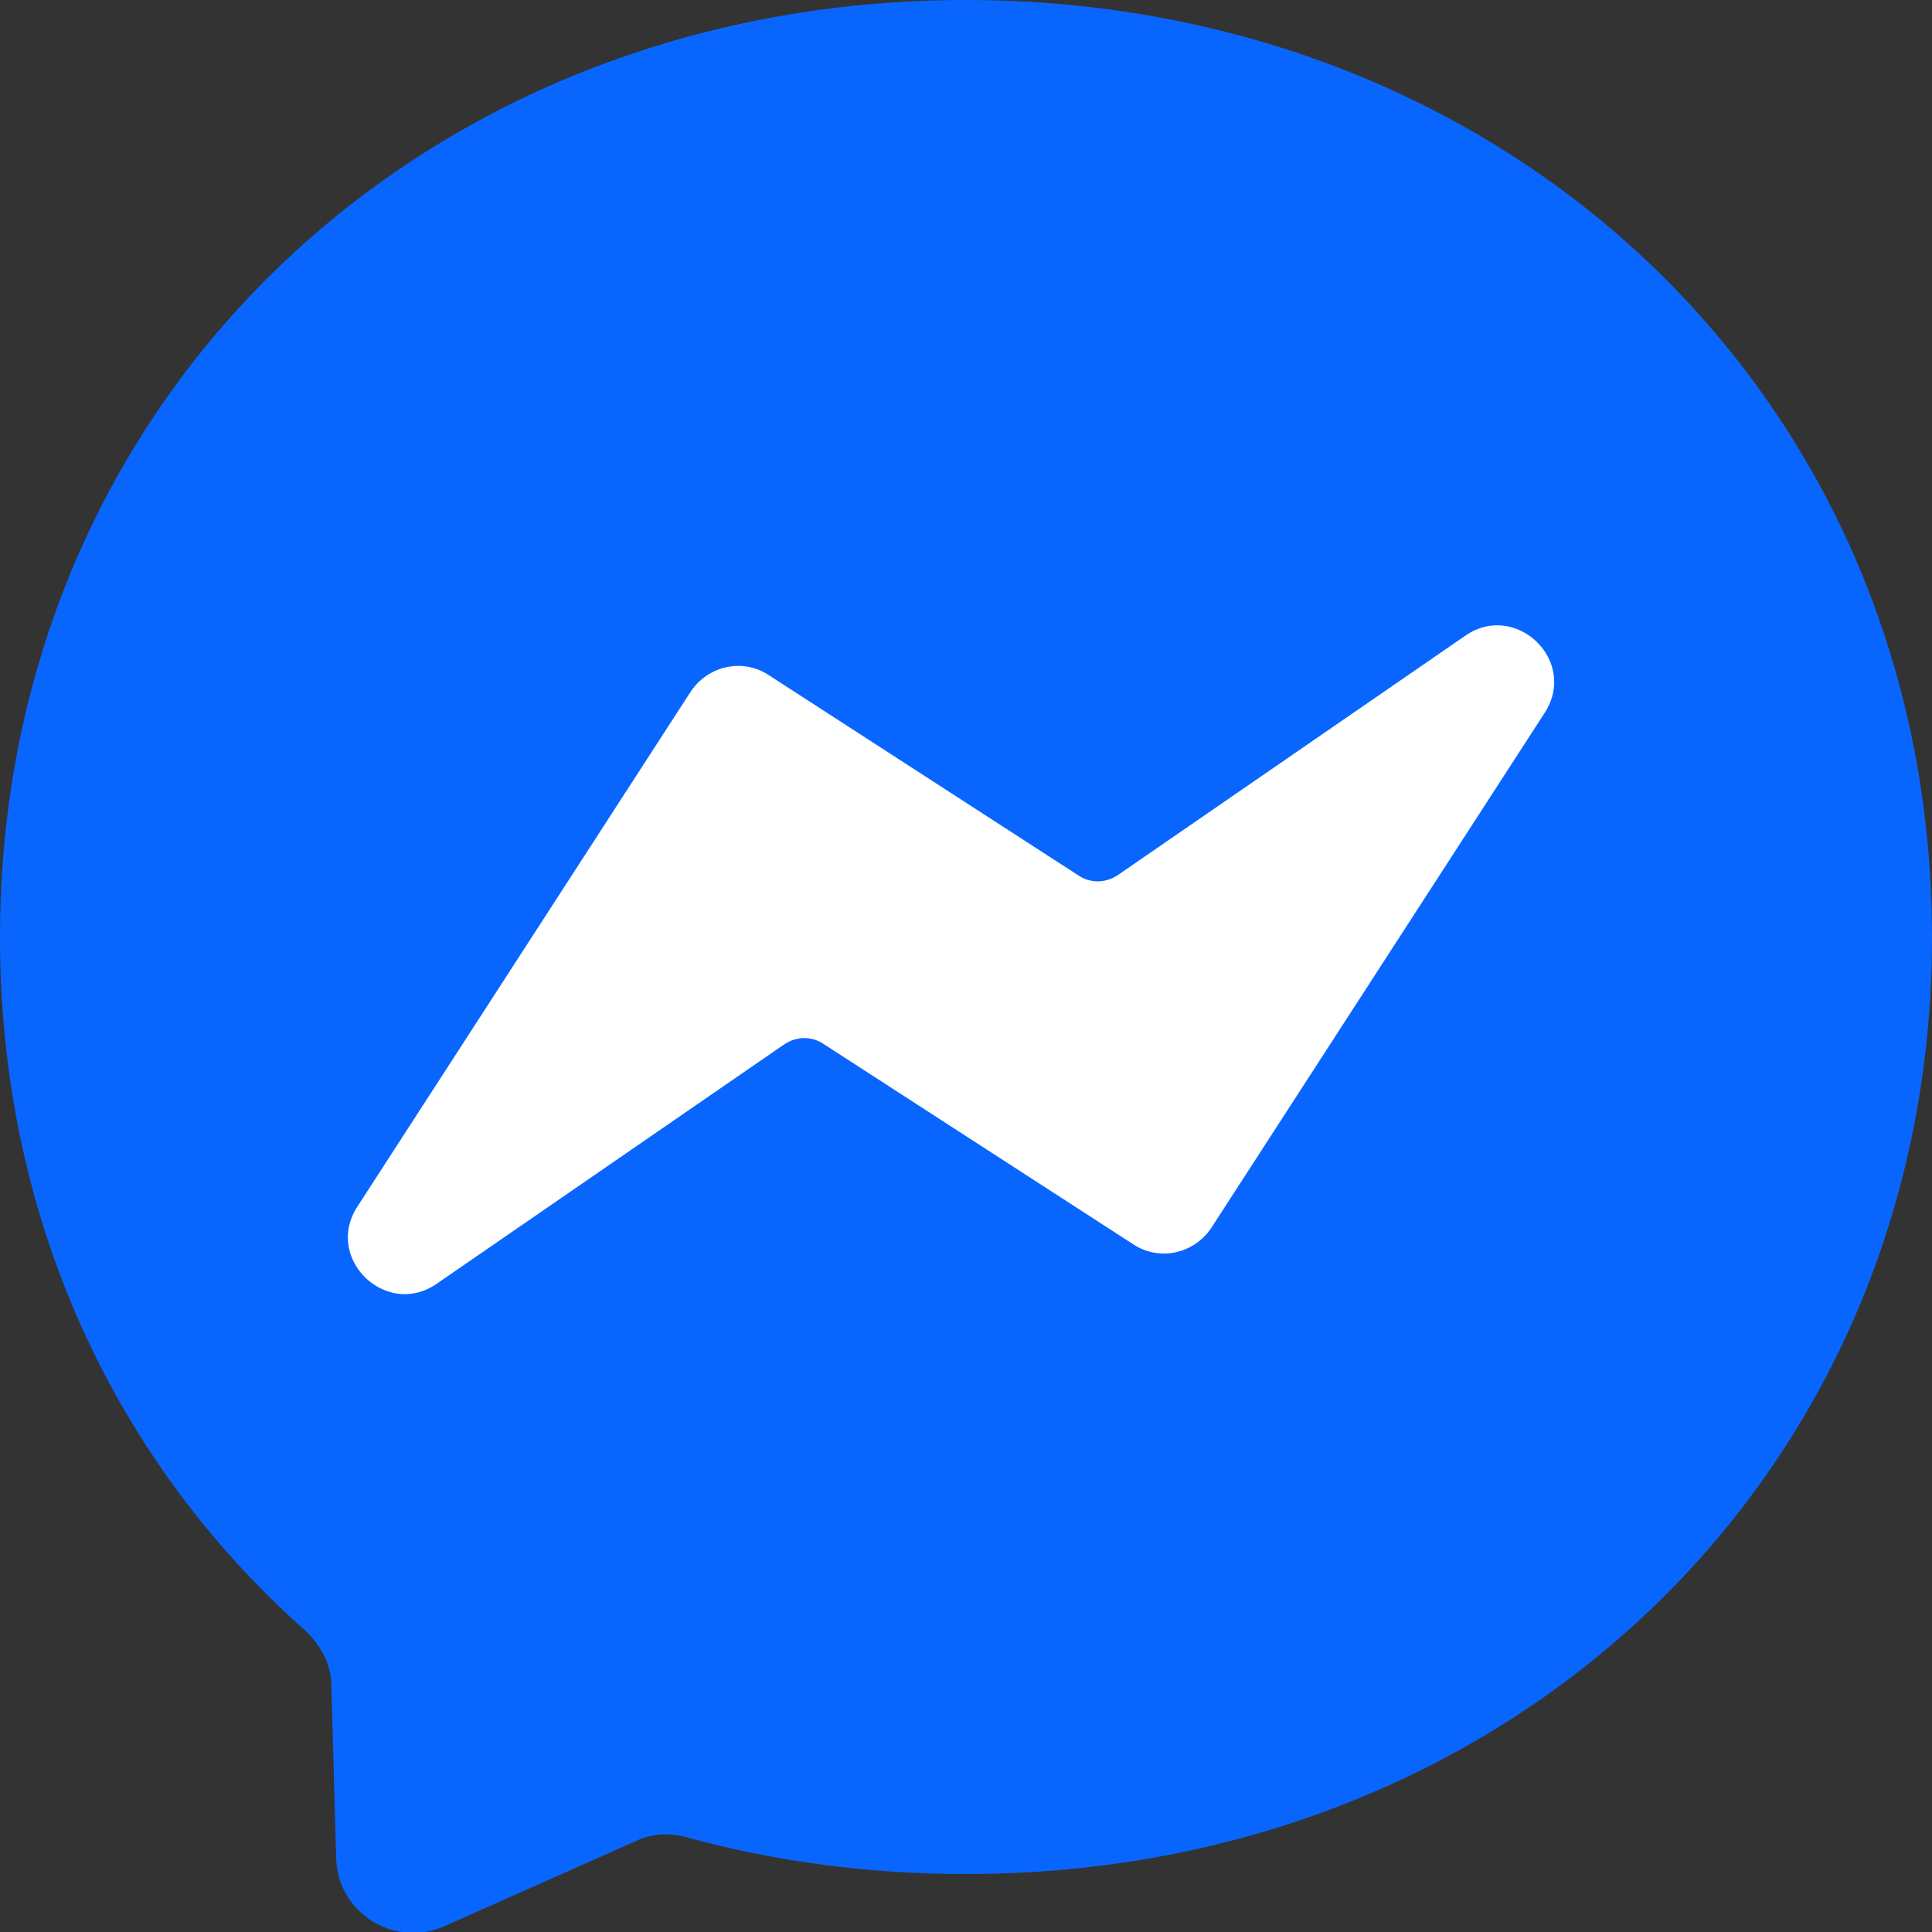 <?xml version="1.0" encoding="UTF-8"?> <svg xmlns="http://www.w3.org/2000/svg" id="_圖層_1" data-name="圖層 1" viewBox="0 0 20 20"><rect x="0" y="0" width="20" height="20" fill="#333333" stroke="none"/><defs><style> .cls-1 { fill: #0866ff; } .cls-1, .cls-2 { stroke-width: 0px; } .cls-2 { fill: #fff; } </style></defs><path class="cls-1" d="M20,9.7c0,5.57-4.37,9.7-10,9.7-1.01,0-1.98-.13-2.89-.38-.18-.05-.37-.04-.53.04l-1.98.88c-.52.23-1.11-.14-1.12-.71l-.05-1.78c0-.22-.11-.42-.27-.57C1.19,15.13,0,12.62,0,9.7,0,4.13,4.37,0,10,0s10,4.13,10,9.7Z"></path><path class="cls-2" d="M12.54,12.71l3.45-5.33c.35-.54-.3-1.16-.82-.8l-3.6,2.48c-.12.08-.28.09-.41,0l-3.2-2.07c-.27-.18-.63-.1-.81.17l-3.45,5.33c-.35.54.3,1.16.82.8l3.6-2.48c.12-.08.28-.09.41,0l3.2,2.07c.27.18.63.1.81-.17h0Z"></path></svg> 